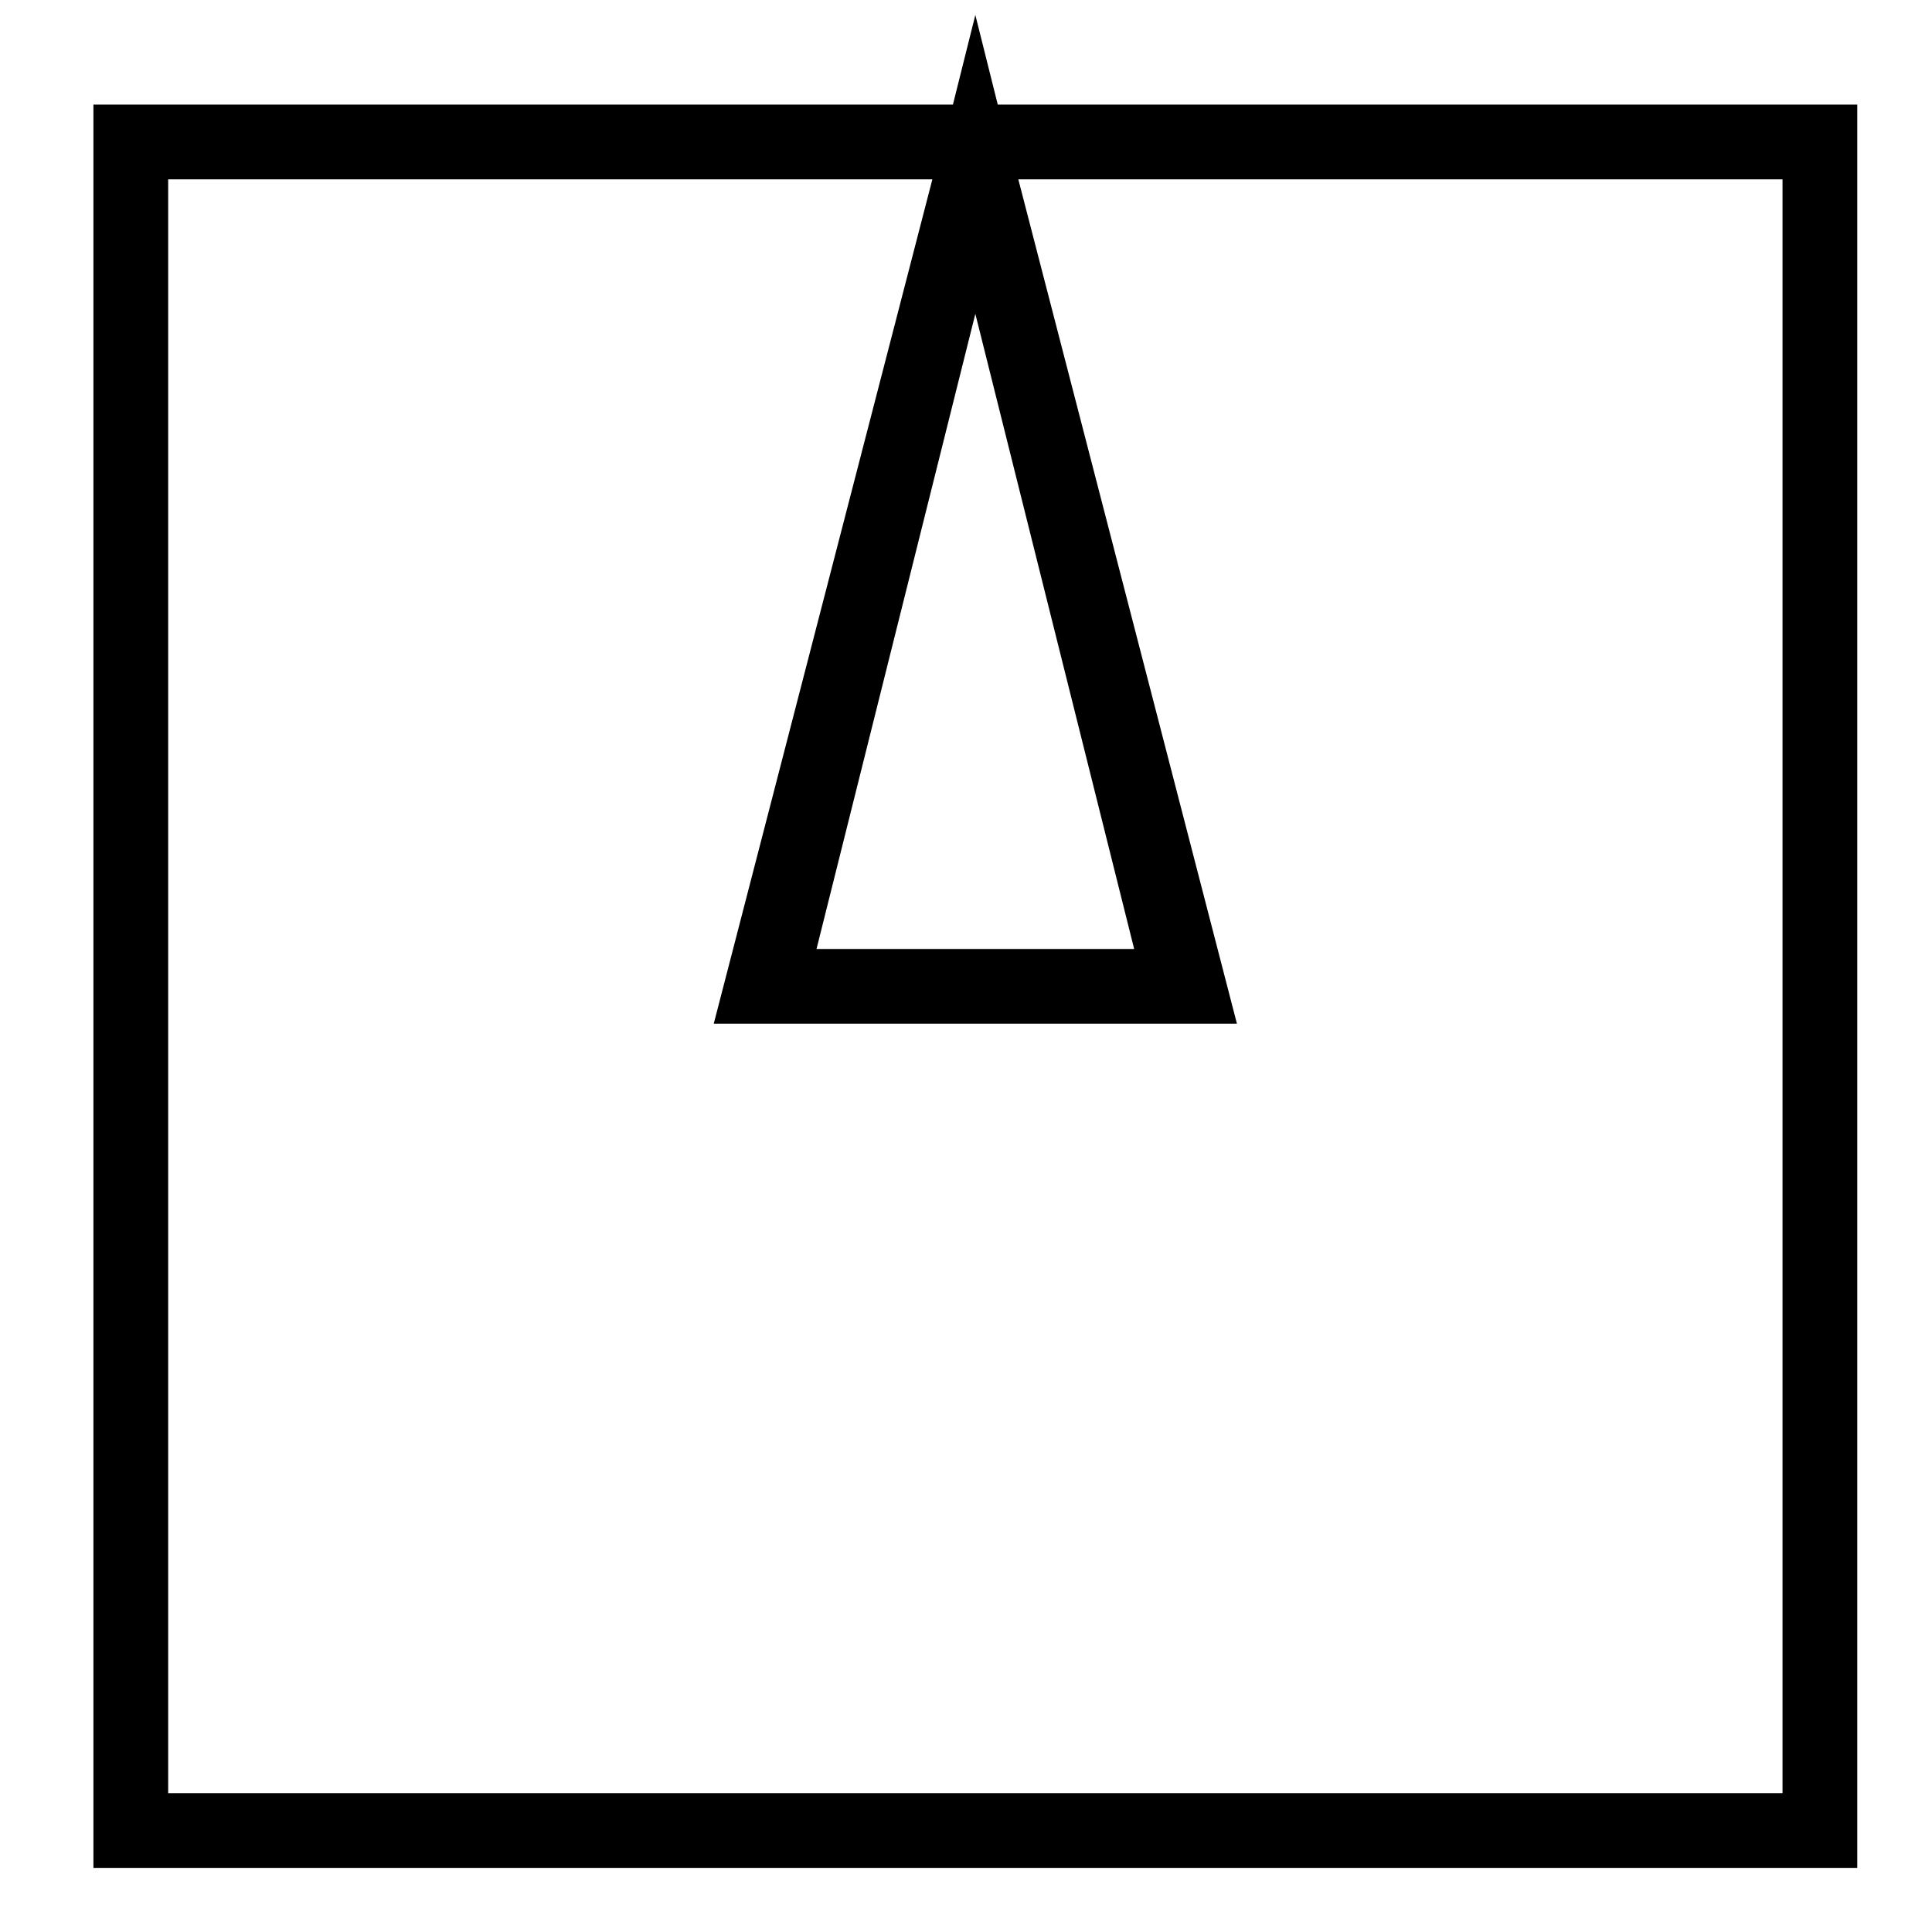 <?xml version="1.0" standalone="no"?>
<!DOCTYPE svg PUBLIC "-//W3C//DTD SVG 1.1//EN" "http://www.w3.org/Graphics/SVG/1.1/DTD/svg11.dtd" >
<svg xmlns="http://www.w3.org/2000/svg" xmlns:xlink="http://www.w3.org/1999/xlink" version="1.1" viewBox="-10 0 1034 1024">
  <g transform="matrix(1 0 0 -1 0 880)">
   <path fill="currentColor"
d="M40 -120v944h460l12 48l12 -48h460v-944h-944zM944 -80v864h-409l117 -452h-280l117 452h-409v-864h864zM512 712l-85 -340h170z" />
  </g>

</svg>
